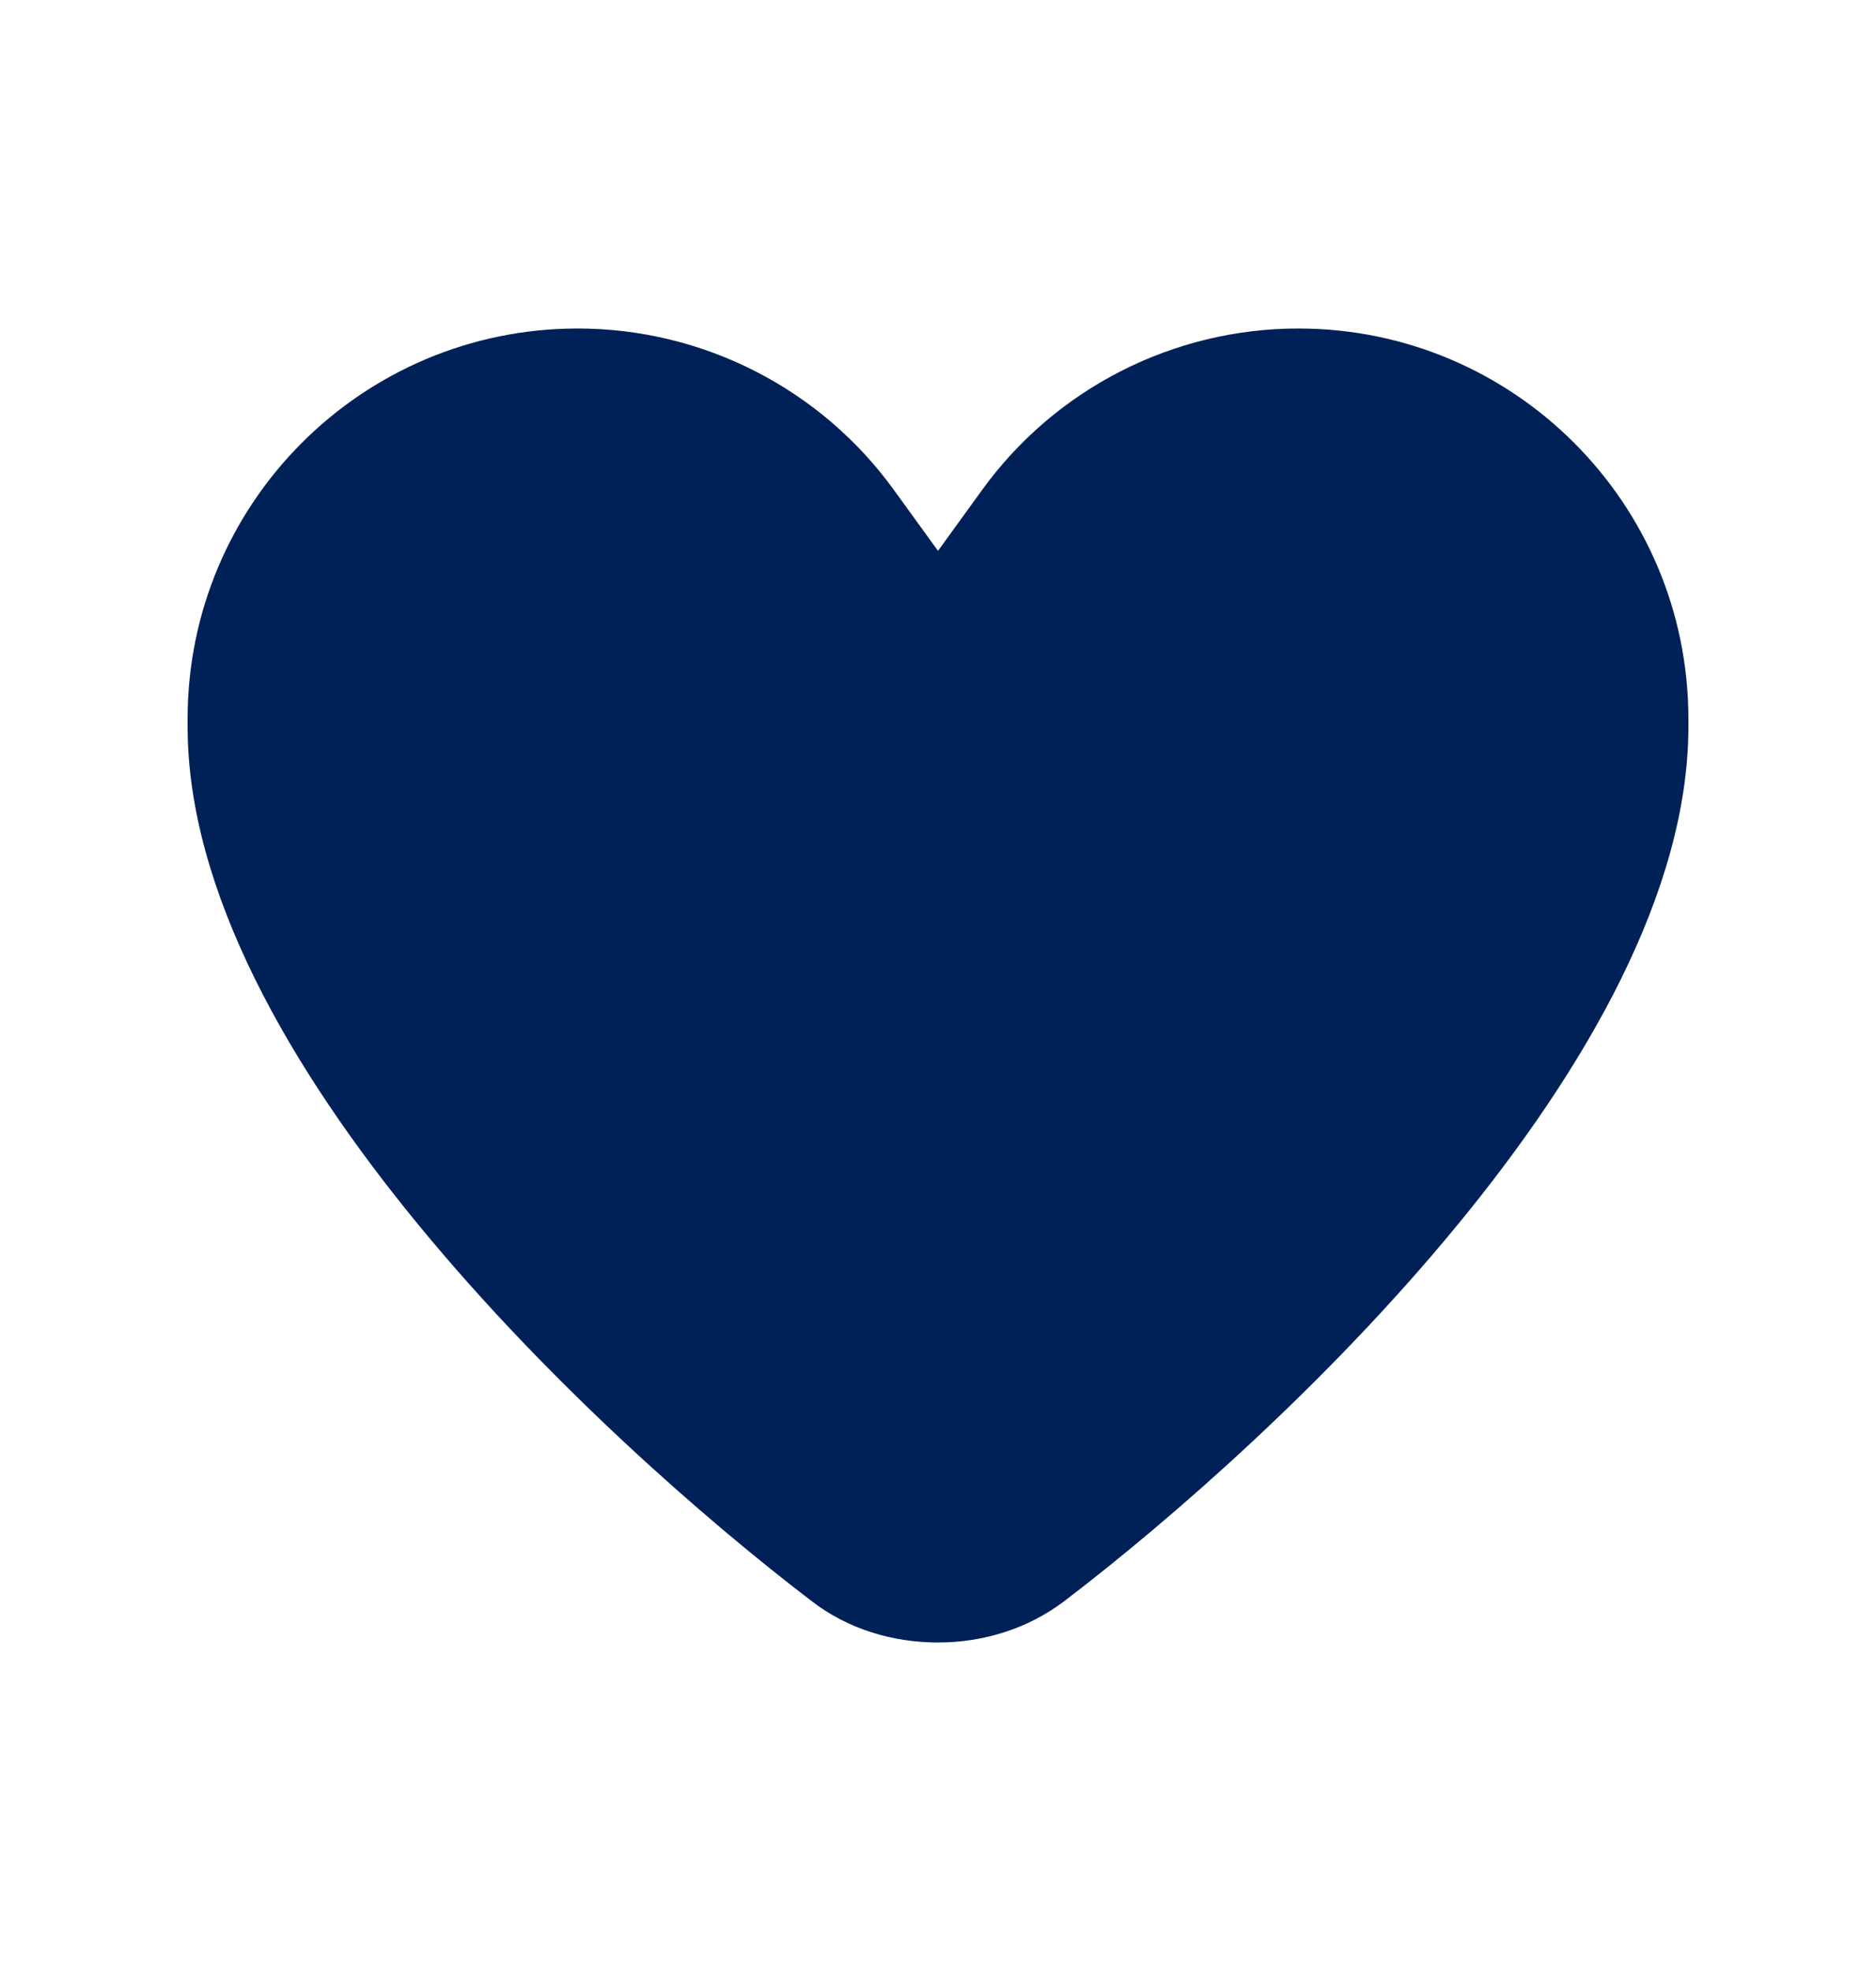 <svg width="20" height="21" viewBox="0 0 20 21" fill="none" xmlns="http://www.w3.org/2000/svg">
<path d="M9.531 5.222L10 5.869L10.469 5.222C11.25 4.141 12.506 3.5 13.841 3.5C16.137 3.5 18 5.362 18 7.659V7.741C18 11.247 13.628 15.319 11.347 17.059C10.959 17.353 10.484 17.5 10 17.5C9.516 17.5 9.037 17.356 8.653 17.059C6.372 15.319 2 11.247 2 7.741V7.659C2 5.362 3.862 3.5 6.159 3.5C7.494 3.5 8.75 4.141 9.531 5.222Z" fill="#002157"/>
</svg>
